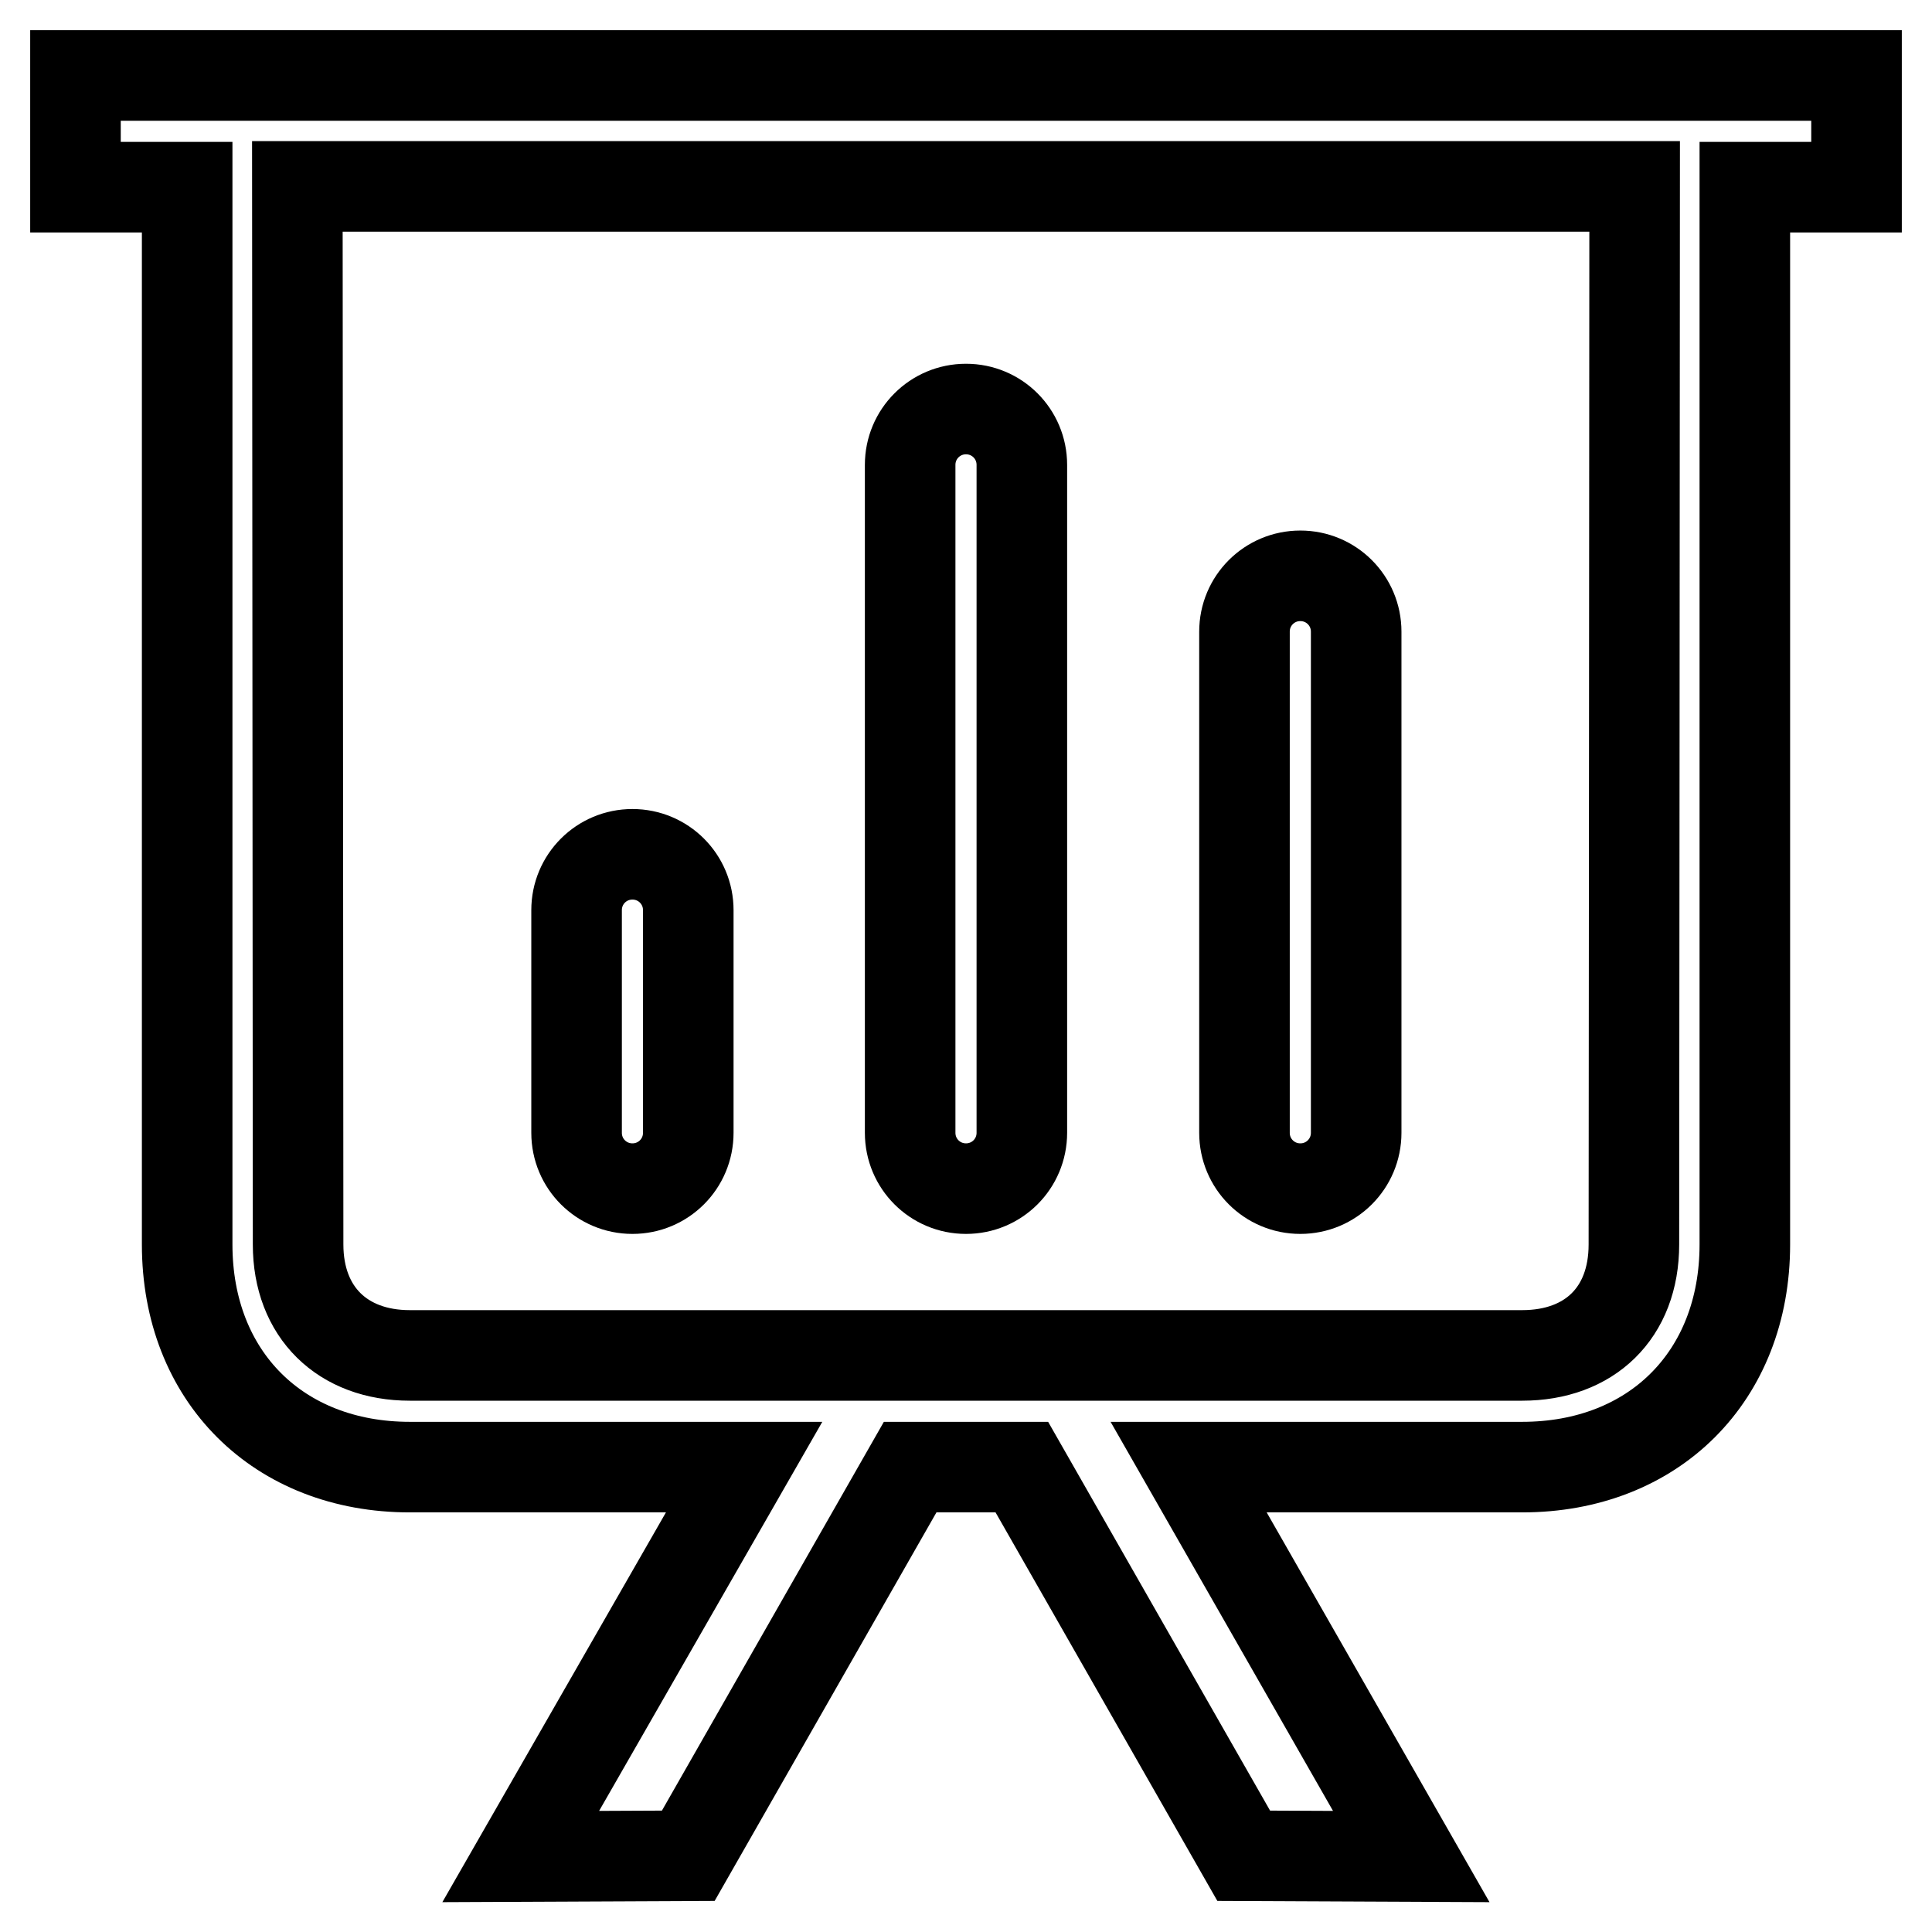 <?xml version="1.0" encoding="utf-8"?>
<!-- Svg Vector Icons : http://www.onlinewebfonts.com/icon -->
<!DOCTYPE svg PUBLIC "-//W3C//DTD SVG 1.1//EN" "http://www.w3.org/Graphics/SVG/1.1/DTD/svg11.dtd">
<svg version="1.1" xmlns="http://www.w3.org/2000/svg" xmlns:xlink="http://www.w3.org/1999/xlink" x="0px" y="0px" viewBox="0 0 256 256" enable-background="new 0 0 256 256" xml:space="preserve">
<g> <path stroke-width="12" fill-opacity="0" stroke="#000000"  d="M172.3,157.5c4.1,0,7.4-3.3,7.4-7.4V83.7c0-4.1-3.3-7.4-7.4-7.4c-4.1,0-7.4,3.3-7.4,7.4v66.4 C164.9,154.2,168.2,157.5,172.3,157.5z M128,157.5c4.1,0,7.4-3.3,7.4-7.4V61.6c0-4.1-3.3-7.4-7.4-7.4c-4.1,0-7.4,3.3-7.4,7.4v88.5 C120.6,154.2,123.9,157.5,128,157.5z M83.8,157.5c4.1,0,7.4-3.3,7.4-7.4v-29.5c0-4.1-3.3-7.4-7.4-7.4c-4.1,0-7.4,3.3-7.4,7.4v29.5 C76.4,154.2,79.7,157.5,83.8,157.5z M10,10v14.8h14.8c0,12,0,140.1,0,140.1c0,17.5,12.1,29.5,29.5,29.5h44.3L69,246l22.2-0.1 l29.4-51.5h14.8l29.4,51.5L187,246l-29.5-51.6h44.2c17.4,0,29.5-12,29.5-29.5c0,0,0-127.3,0-140.1H246V10H10z M216.5,164.9 c0,9.1-5.9,14.7-14.8,14.7H54.3c-8.9,0-14.8-5.7-14.8-14.7c0,0-0.1-130.9-0.1-140.2h177.2C216.6,39.6,216.5,164.9,216.5,164.9z"/></g>
</svg>